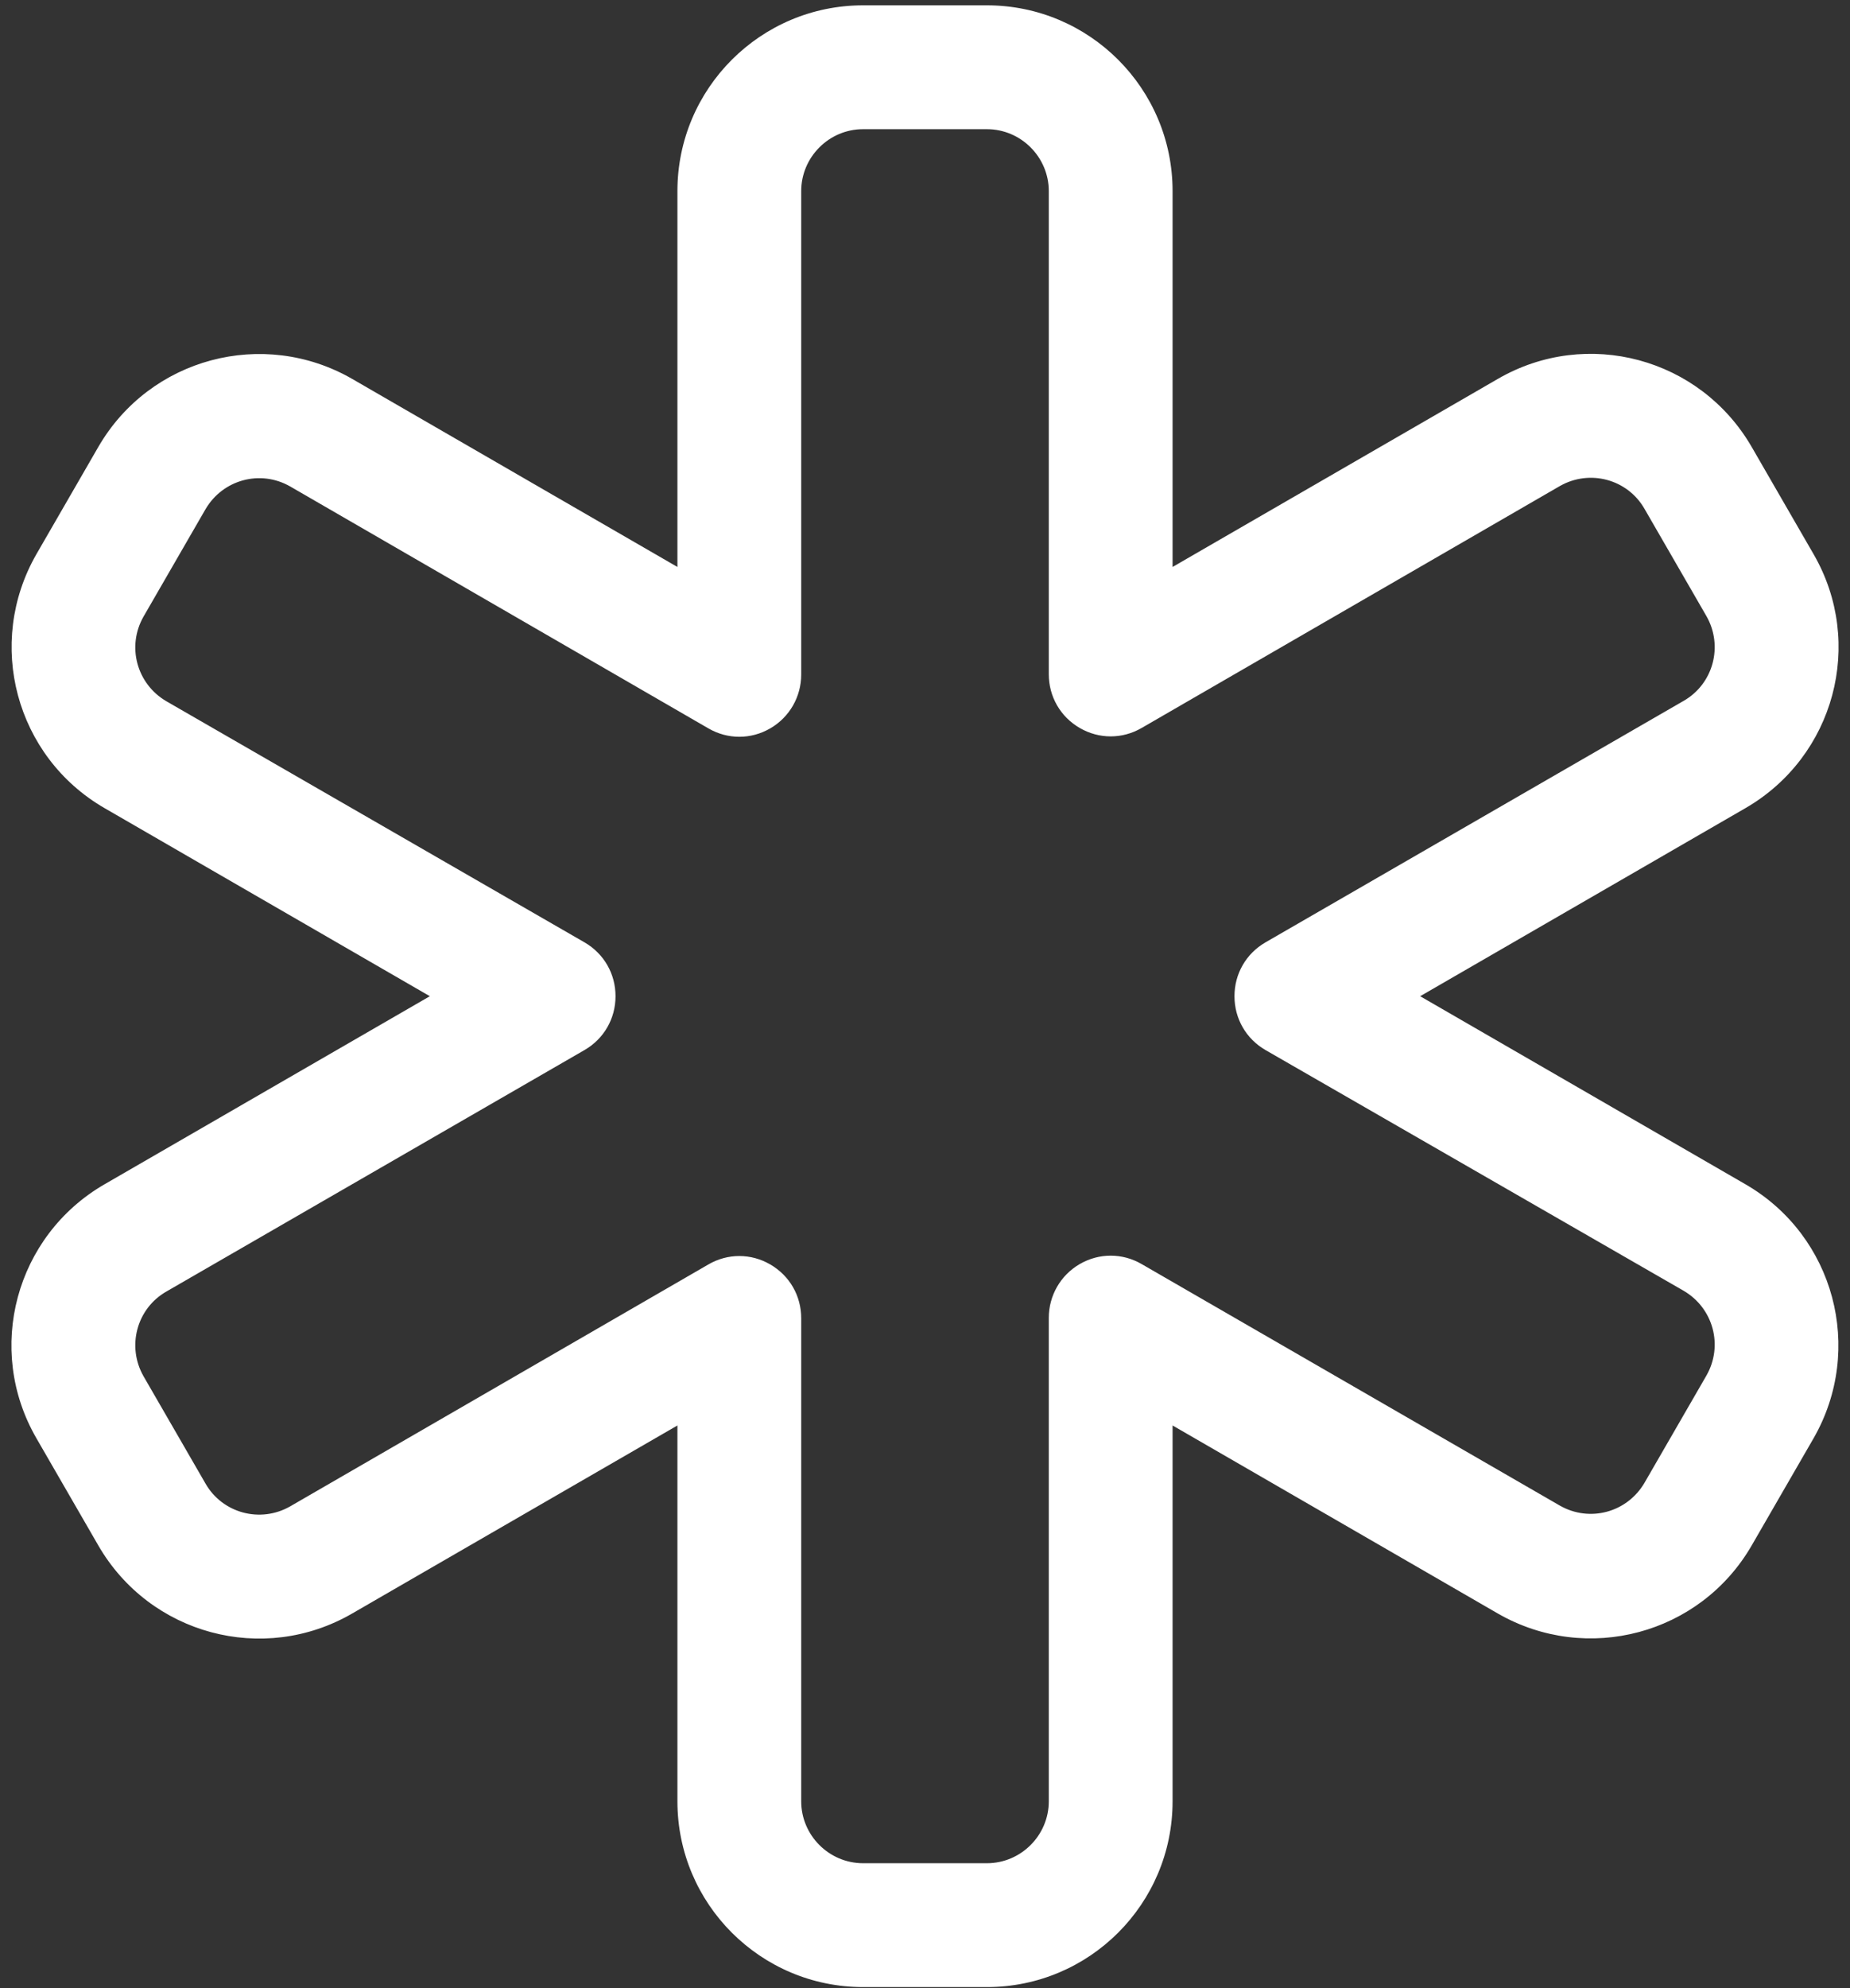 <svg width="81" height="87" viewBox="0 0 81 87" fill="none" xmlns="http://www.w3.org/2000/svg">
<rect x="0" y="0" width="81" height="87" fill="#333333" stroke="none"/>
<path d="M29.66 8.363C29.66 3.875 33.301 0.233 37.79 0.233H43.21C47.699 0.233 51.34 3.875 51.34 8.363V24.81L65.585 16.578C69.48 14.325 74.443 15.664 76.696 19.559L79.406 24.251C81.659 28.147 80.32 33.109 76.425 35.362L62.18 43.594L76.425 51.825C80.32 54.078 81.642 59.041 79.406 62.937L76.696 67.628C74.443 71.524 69.48 72.845 65.585 70.609L51.34 62.378V78.824C51.34 83.313 47.699 86.954 43.21 86.954H37.79C33.301 86.954 29.66 83.313 29.66 78.824V62.378L15.415 70.609C11.52 72.862 6.557 71.524 4.304 67.628L1.594 62.937C-0.659 59.041 0.68 54.078 4.575 51.825L18.82 43.594L4.575 35.362C0.68 33.109 -0.642 28.147 1.594 24.251L4.304 19.559C6.557 15.664 11.52 14.342 15.415 16.578L29.66 24.81V8.363ZM37.79 5.653C36.3 5.653 35.08 6.873 35.08 8.363V29.519C35.08 30.484 34.572 31.382 33.725 31.873C32.878 32.364 31.862 32.364 31.015 31.873L12.705 21.287C11.401 20.542 9.758 20.982 8.996 22.286L6.286 26.978C5.541 28.282 5.981 29.925 7.285 30.687L25.595 41.239C26.442 41.731 26.95 42.611 26.95 43.594C26.95 44.576 26.442 45.457 25.595 45.948L7.285 56.517C5.981 57.263 5.541 58.922 6.286 60.227L8.996 64.918C9.741 66.222 11.401 66.663 12.705 65.918L31.015 55.332C31.862 54.84 32.878 54.84 33.725 55.332C34.572 55.823 35.08 56.703 35.08 57.686V78.824C35.08 80.315 36.3 81.534 37.79 81.534H43.21C44.7 81.534 45.92 80.315 45.92 78.824V57.669C45.92 56.703 46.428 55.806 47.275 55.315C48.122 54.824 49.138 54.824 49.985 55.315L68.295 65.884C69.599 66.629 71.242 66.189 72.004 64.884L74.714 60.193C75.459 58.889 75.019 57.245 73.715 56.483L55.405 45.948C54.558 45.457 54.05 44.576 54.05 43.594C54.05 42.611 54.558 41.731 55.405 41.239L73.715 30.67C75.019 29.925 75.459 28.265 74.714 26.961L72.004 22.269C71.259 20.965 69.599 20.525 68.295 21.27L49.985 31.856C49.138 32.347 48.122 32.347 47.275 31.856C46.428 31.365 45.92 30.484 45.92 29.502V8.363C45.92 6.873 44.7 5.653 43.21 5.653H37.79Z" fill="white"/>
</svg>
